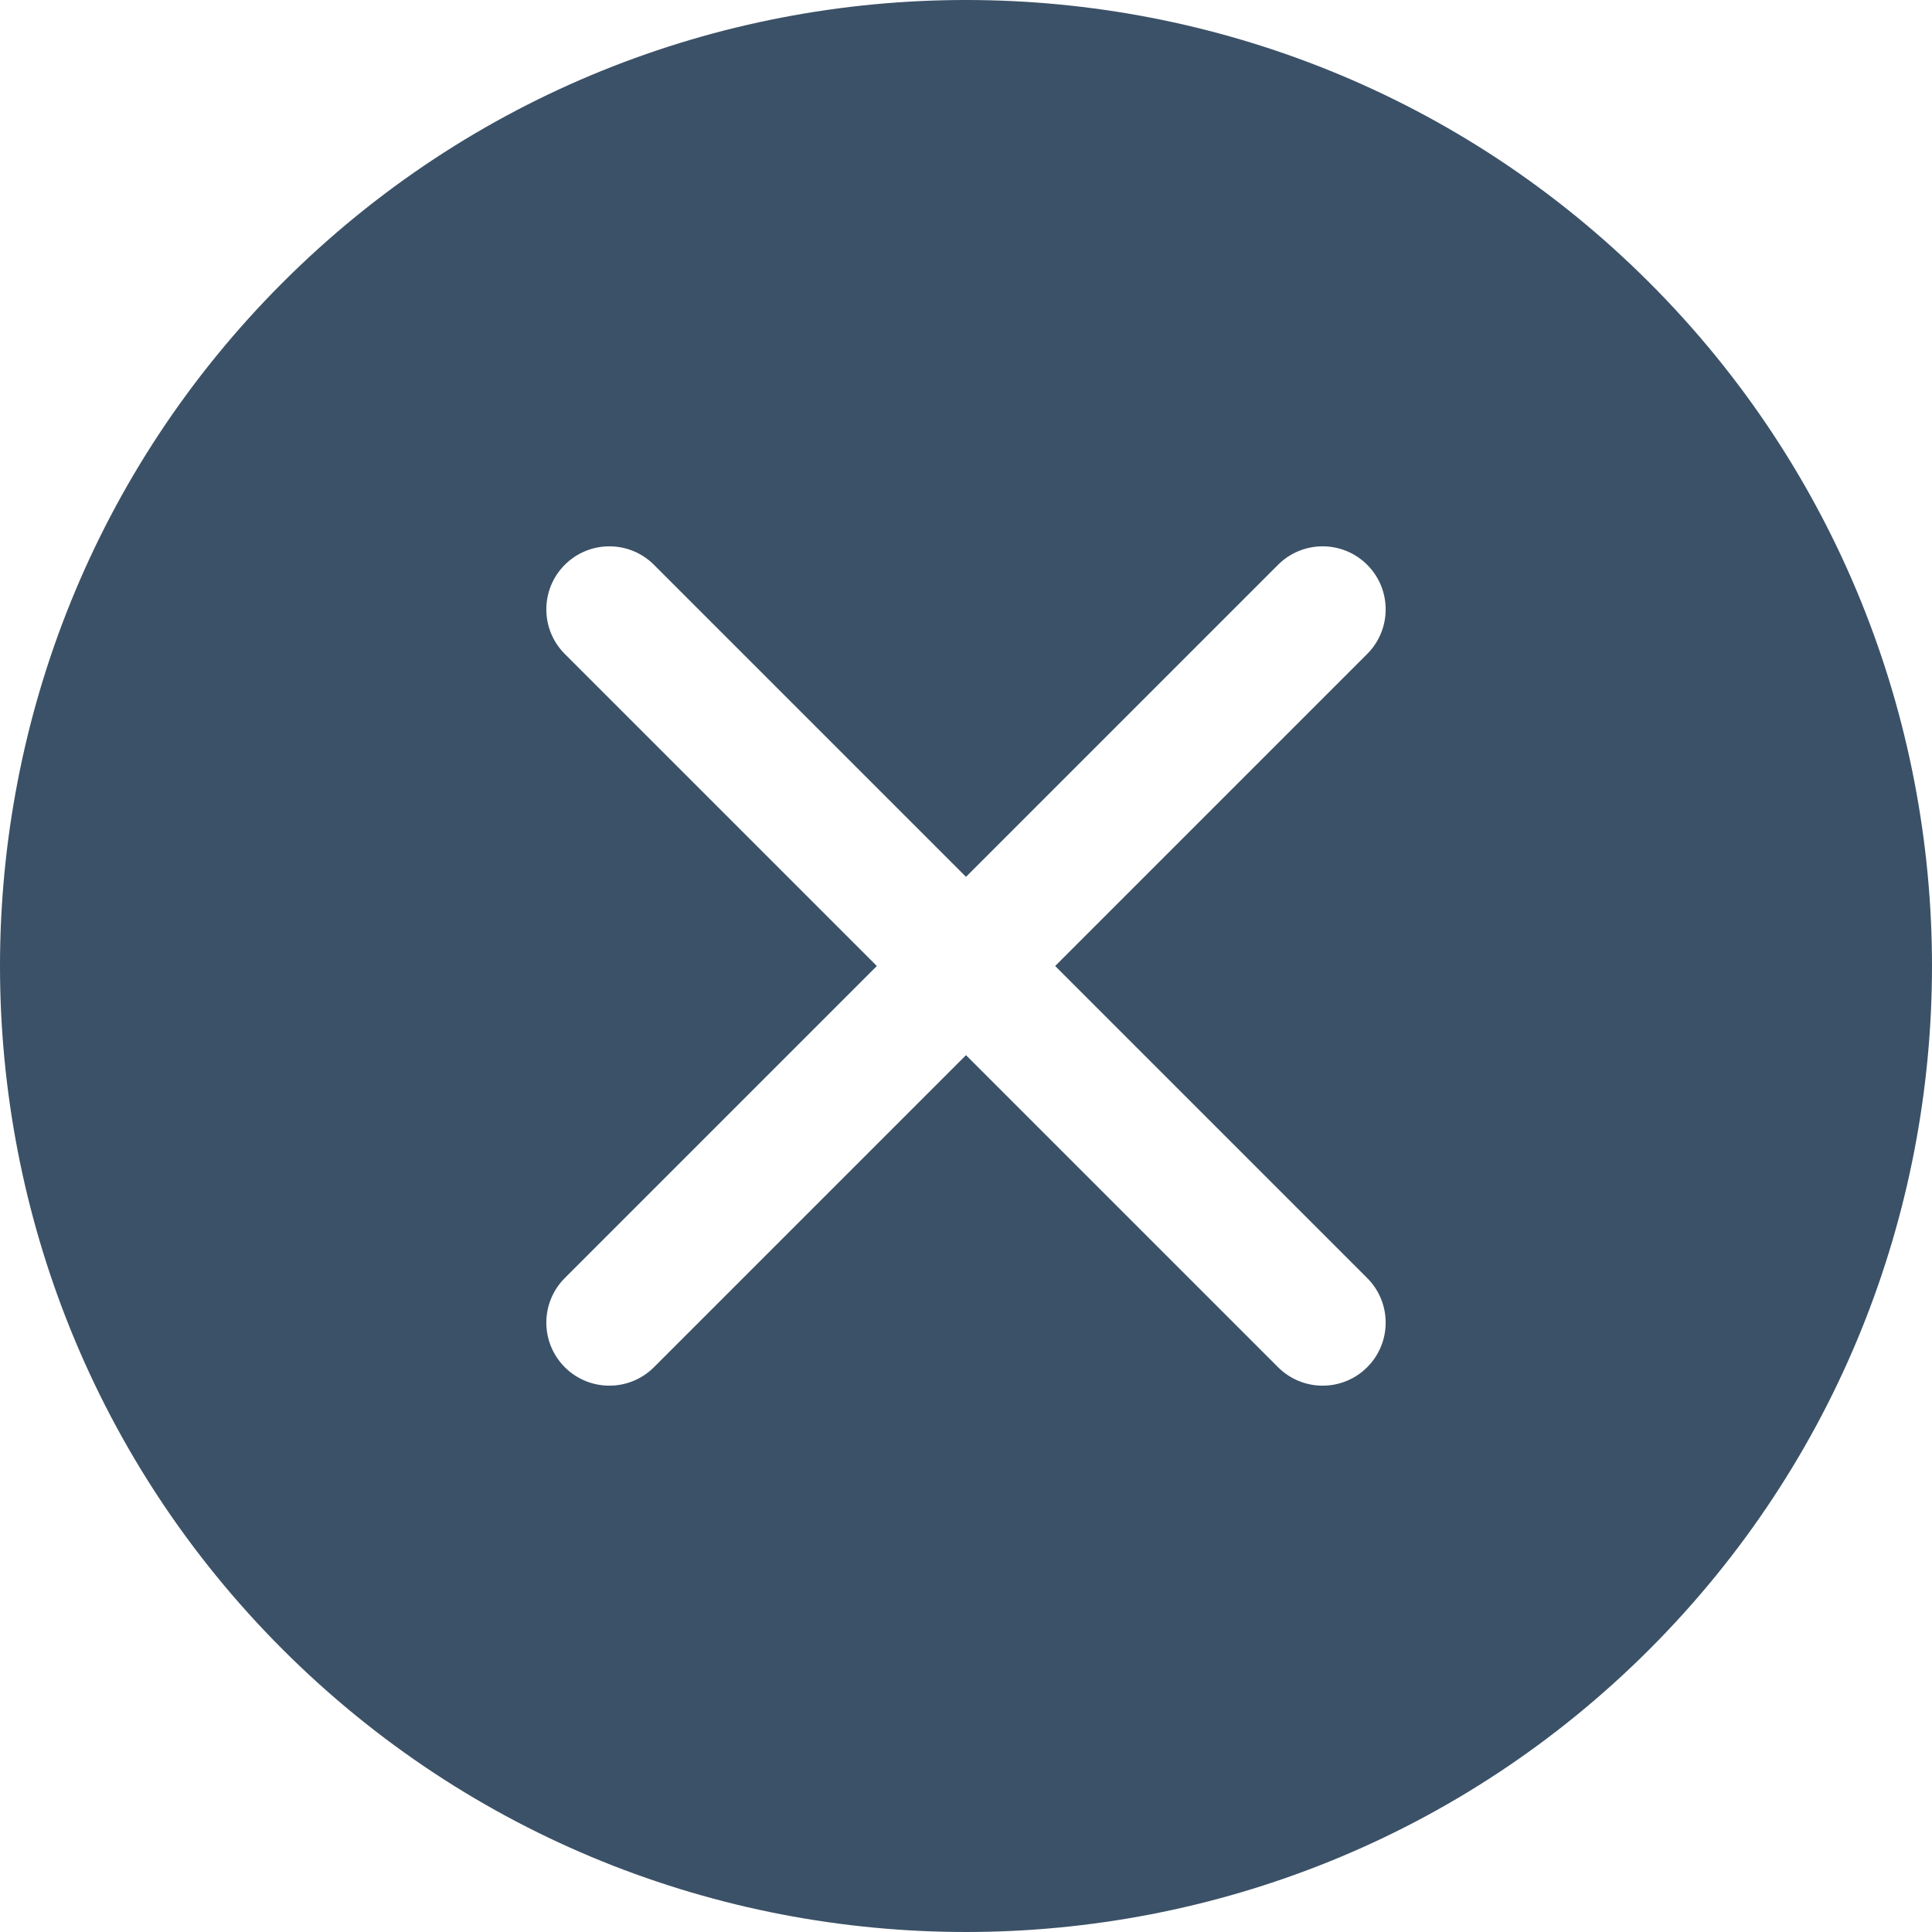 <?xml version="1.0" encoding="iso-8859-1"?>
<!-- Generator: Adobe Illustrator 19.0.0, SVG Export Plug-In . SVG Version: 6.00 Build 0)  -->
<svg xmlns="http://www.w3.org/2000/svg" xmlns:xlink="http://www.w3.org/1999/xlink" version="1.1" id="Layer_1" x="0px" y="0px" viewBox="0 0 512.001 512.001" style="enable-background:new 0 0 512.001 512.001;" xml:space="preserve" width="512px" height="512px">
<g>
	<g>
		<path d="M437.105,74.896c-99.863-99.863-262.35-99.859-362.209,0c-99.859,99.859-99.863,262.346,0,362.209    s262.351,99.86,362.209,0S536.968,174.759,437.105,74.896z M362.324,338.697c6.526,6.526,6.522,17.105,0,23.627    c-6.522,6.522-17.101,6.526-23.627,0l-82.696-82.696l-82.696,82.696c-6.522,6.522-17.101,6.526-23.627,0    c-6.526-6.526-6.522-17.105,0-23.627l82.696-82.696l-82.696-82.696c-6.526-6.526-6.522-17.106,0-23.627s17.101-6.526,23.627,0    l82.696,82.696l82.696-82.696c6.522-6.522,17.101-6.526,23.627,0c6.526,6.526,6.522,17.106,0,23.627l-82.696,82.696    L362.324,338.697z" fill="#3b5167"/>
	</g>
</g>
<g>
</g>
<g>
</g>
<g>
</g>
<g>
</g>
<g>
</g>
<g>
</g>
<g>
</g>
<g>
</g>
<g>
</g>
<g>
</g>
<g>
</g>
<g>
</g>
<g>
</g>
<g>
</g>
<g>
</g>
</svg>
